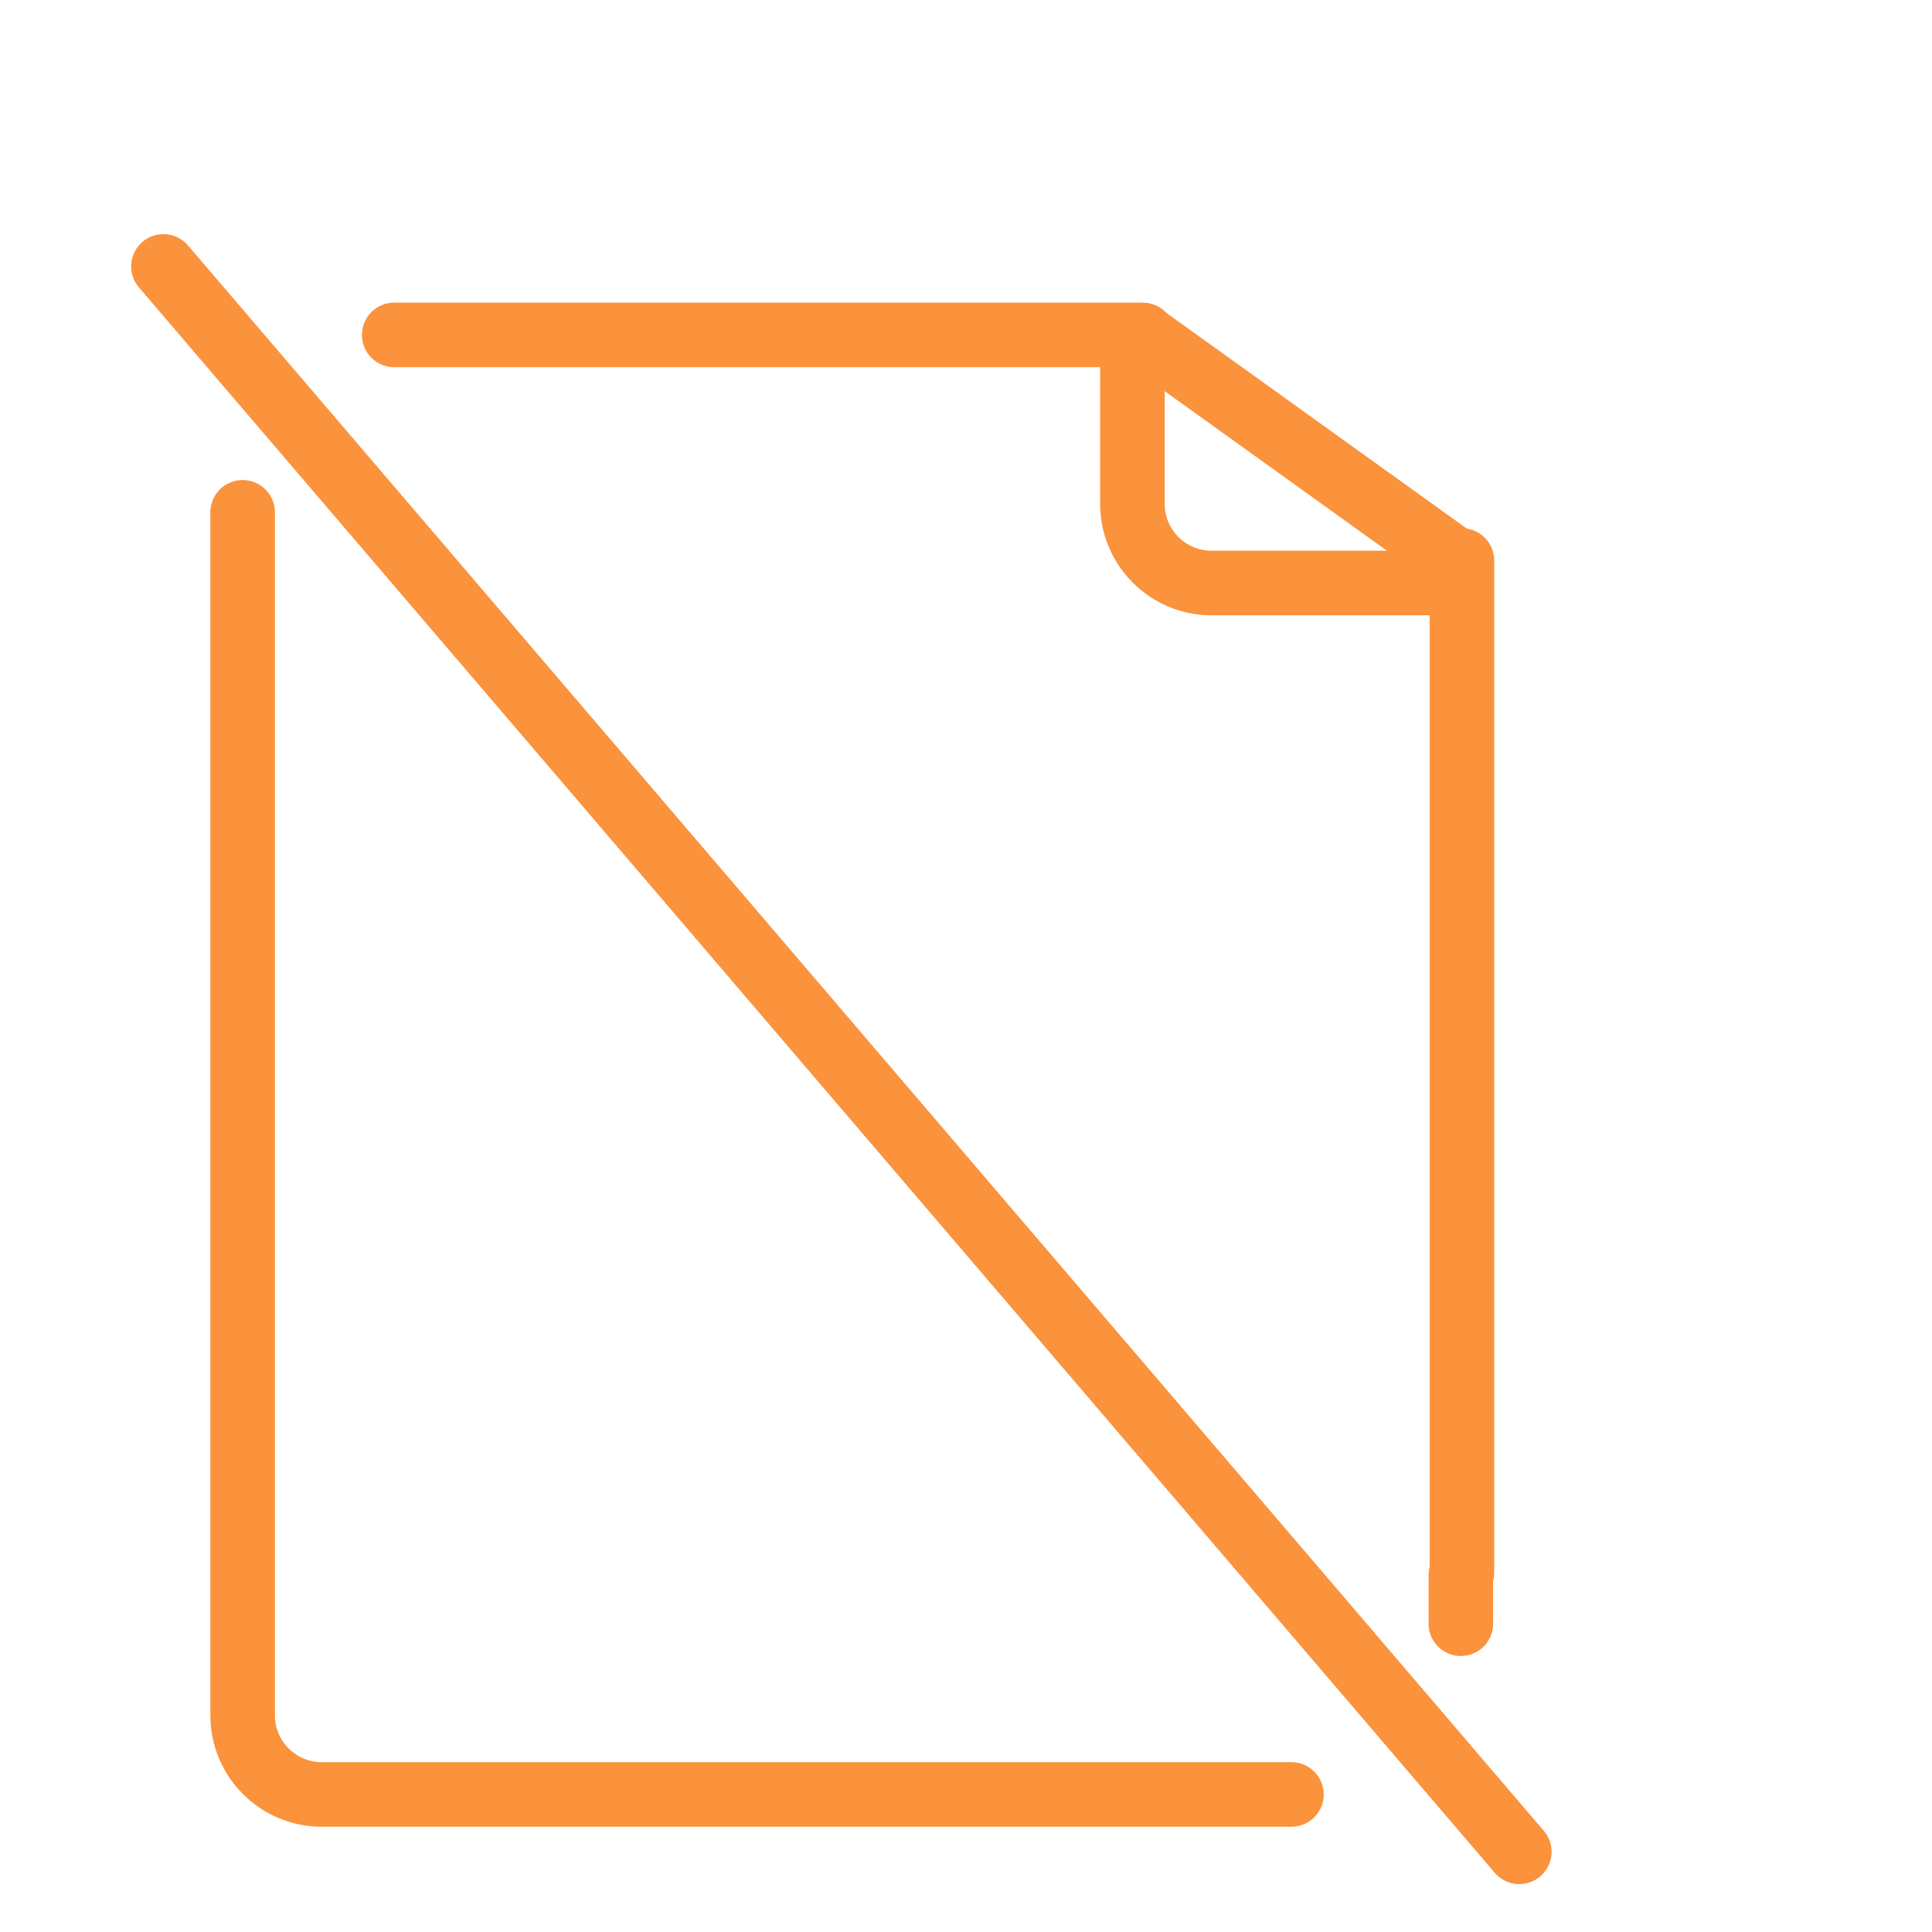 <svg width="1000" height="1000" viewBox="0 0 1000 1000" fill="none" xmlns="http://www.w3.org/2000/svg">
<path d="M204.04 173.35H591.53" stroke="#FB923C" stroke-width="33.419" stroke-miterlimit="10" stroke-linecap="round" stroke-linejoin="round"/>
<path d="M668.44 928.81H166.55C143.93 928.81 125.59 910.47 125.59 887.85V265.17" stroke="#FB923C" stroke-width="33.419" stroke-miterlimit="10" stroke-linecap="round" stroke-linejoin="round"/>
<path d="M756.13 815.49V840.43" stroke="#FB923C" stroke-width="33.419" stroke-miterlimit="10" stroke-linecap="round" stroke-linejoin="round"/>
<path d="M591.53 173.77L756.13 291.95" stroke="#FB923C" stroke-width="33.419" stroke-miterlimit="10" stroke-linecap="round" stroke-linejoin="round"/>
<path d="M750.74 301.76H627.1C604.48 301.76 586.14 283.42 586.14 260.8V178.96" stroke="#FB923C" stroke-width="33.419" stroke-miterlimit="10" stroke-linecap="round" stroke-linejoin="round"/>
<path d="M756.689 290.13V813.69" stroke="#FB923C" stroke-width="33.419" stroke-miterlimit="10" stroke-linecap="round" stroke-linejoin="round"/>
<path d="M84.6 137.89L786.39 958.5" stroke="#FB923C" stroke-width="33.419" stroke-miterlimit="10" stroke-linecap="round" stroke-linejoin="round"/>
</svg>

